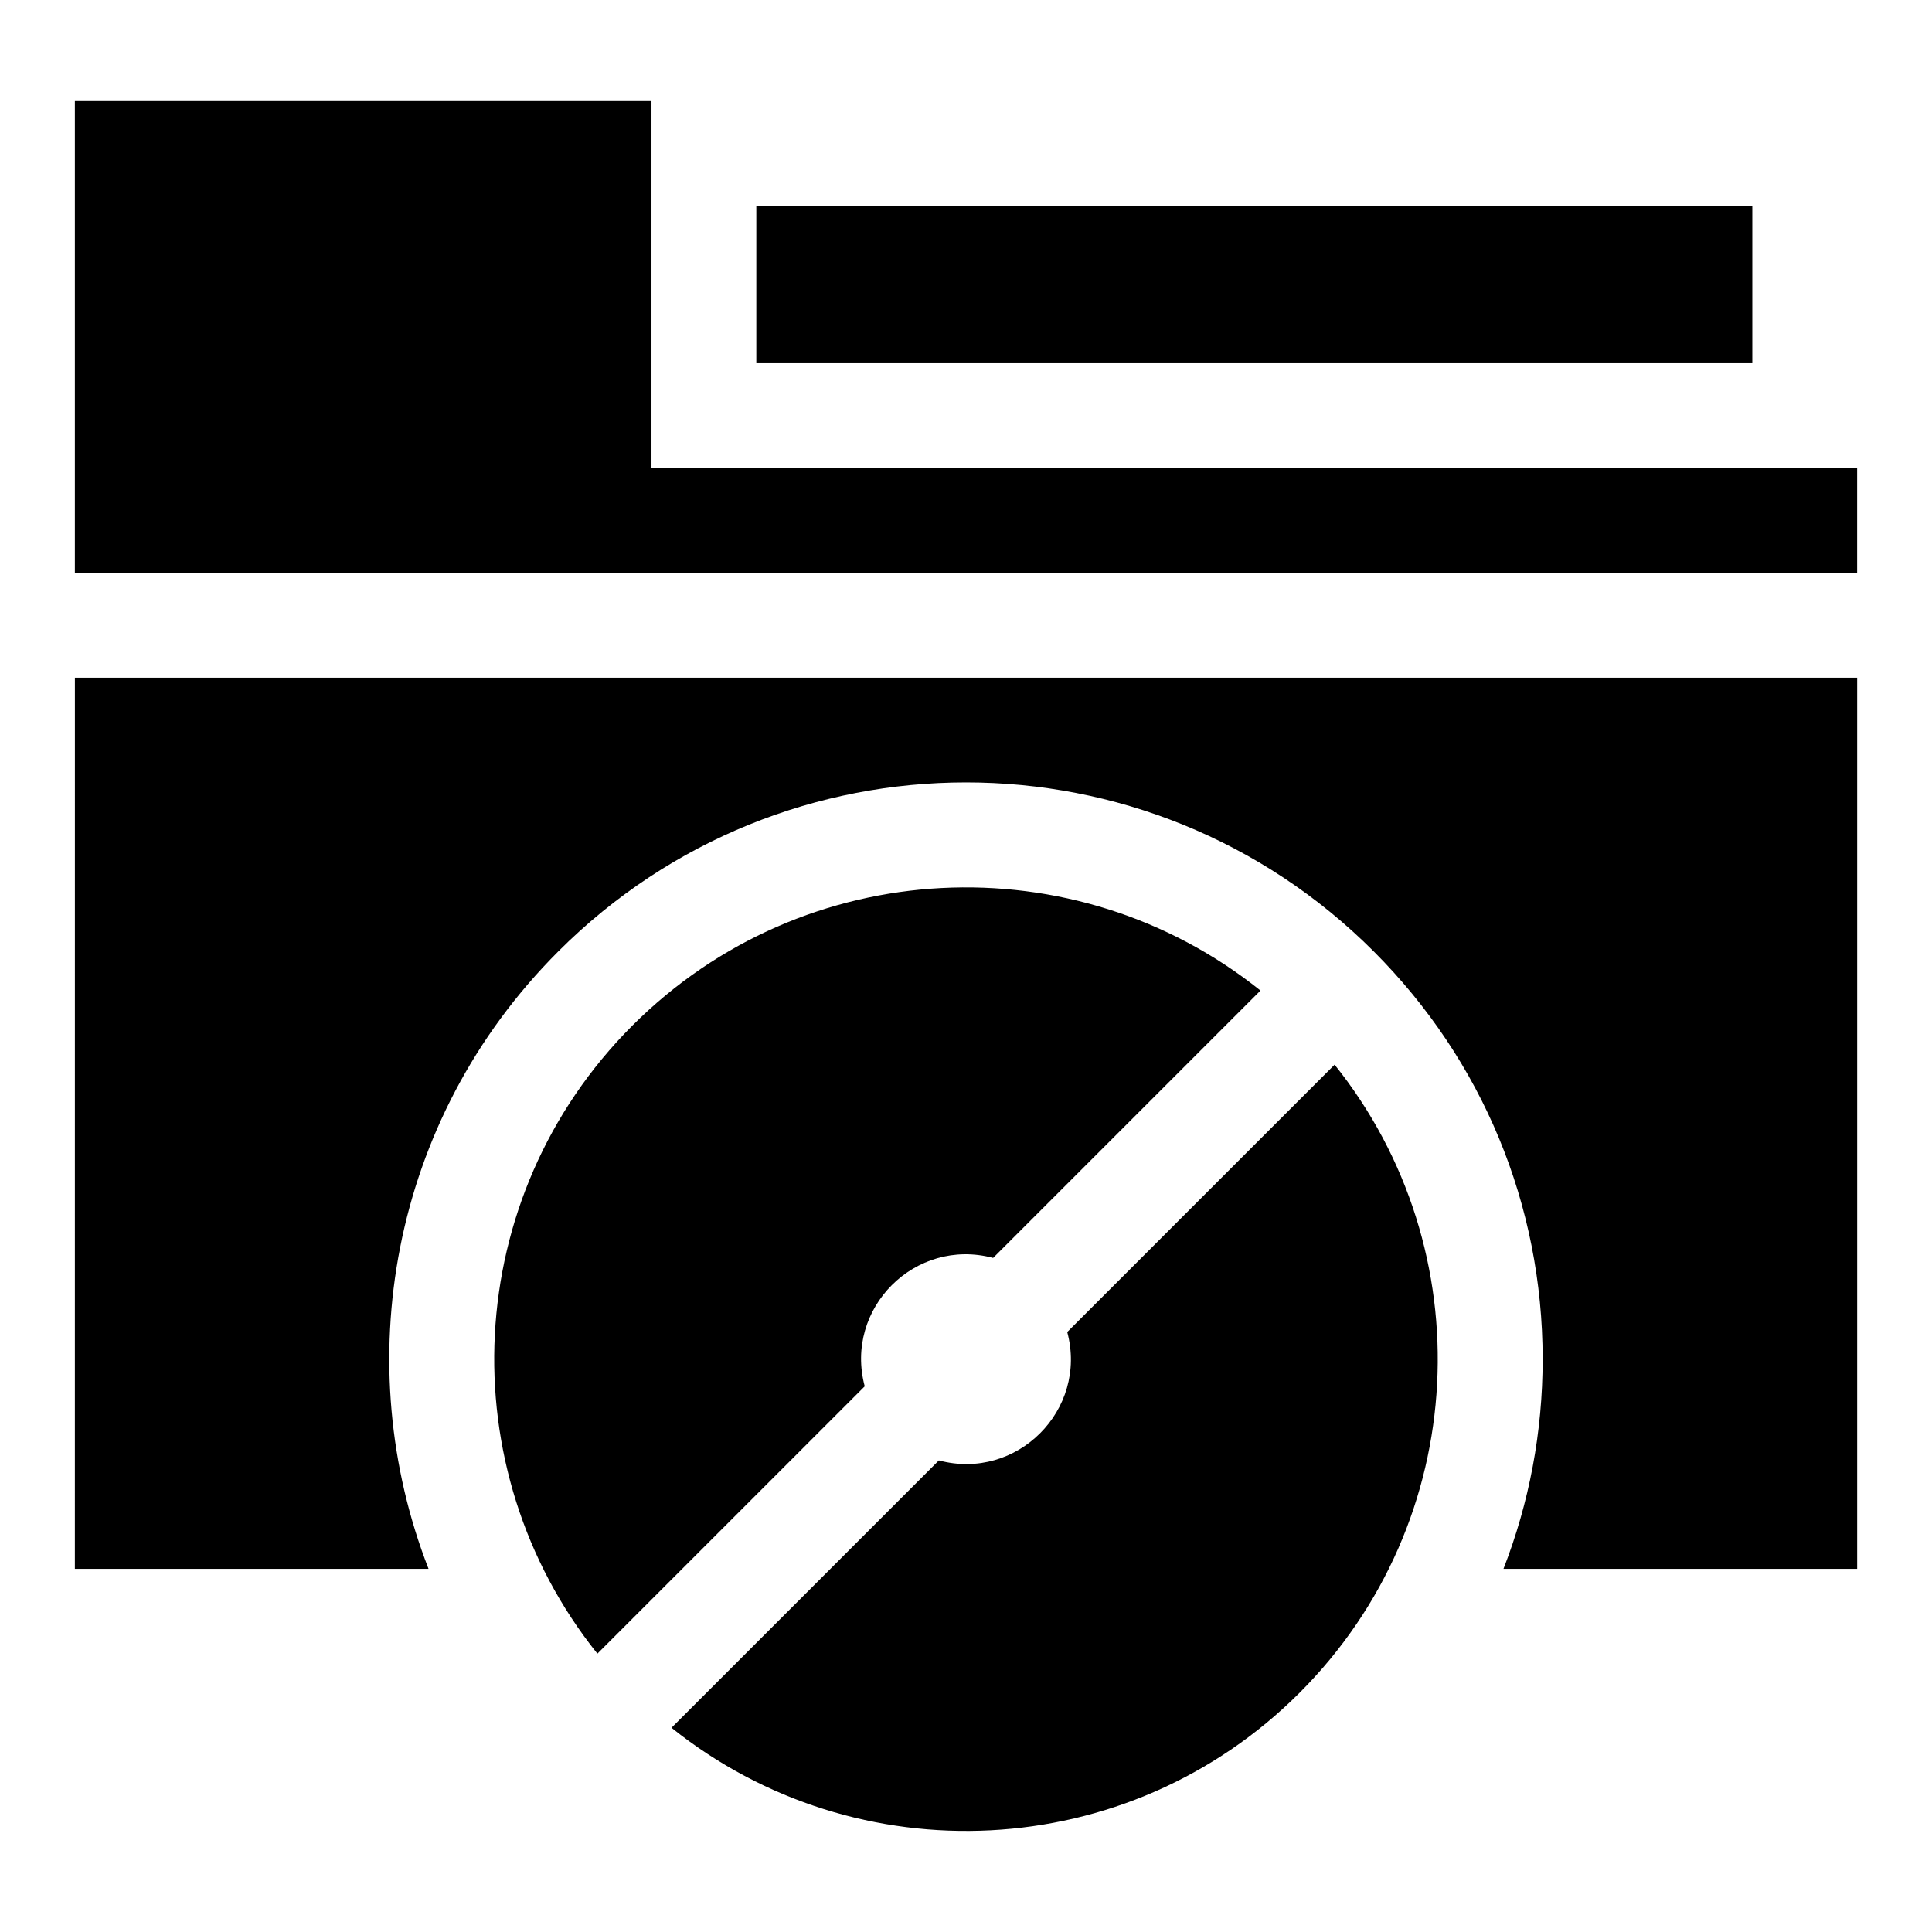 <?xml version="1.0" encoding="UTF-8"?>
<!-- Uploaded to: SVG Find, www.svgfind.com, Generator: SVG Find Mixer Tools -->
<svg fill="#000000" width="800px" height="800px" version="1.1" viewBox="144 144 512 512" xmlns="http://www.w3.org/2000/svg">
 <g>
  <path d="m316.65 268.03v-97.242h-152.81v125.03h472.32v-27.785z"/>
  <path d="m344.43 198.57h263.95v41.676h-263.95z"/>
  <path d="m163.84 559.76h93.73c-20.996-53.867-10.547-118.7 34.379-163.62 59.719-59.719 156.38-59.727 216.11 0 28.863 28.863 44.758 67.234 44.758 108.05 0 19.32-3.566 38.09-10.379 55.566h93.73v-236.16h-472.32z"/>
  <path d="m407.19 477.36 70.848-70.852c-49.09-39.316-120.94-36.227-166.45 9.277s-48.594 117.36-9.277 166.45l70.848-70.848c-5.512-20.668 13.371-39.535 34.027-34.023z"/>
  <path d="m426.83 497c5.516 20.668-13.367 39.535-34.023 34.023l-70.852 70.852c49.09 39.316 120.94 36.227 166.45-9.277s48.594-117.36 9.277-166.45z"/>
 </g>
</svg>
